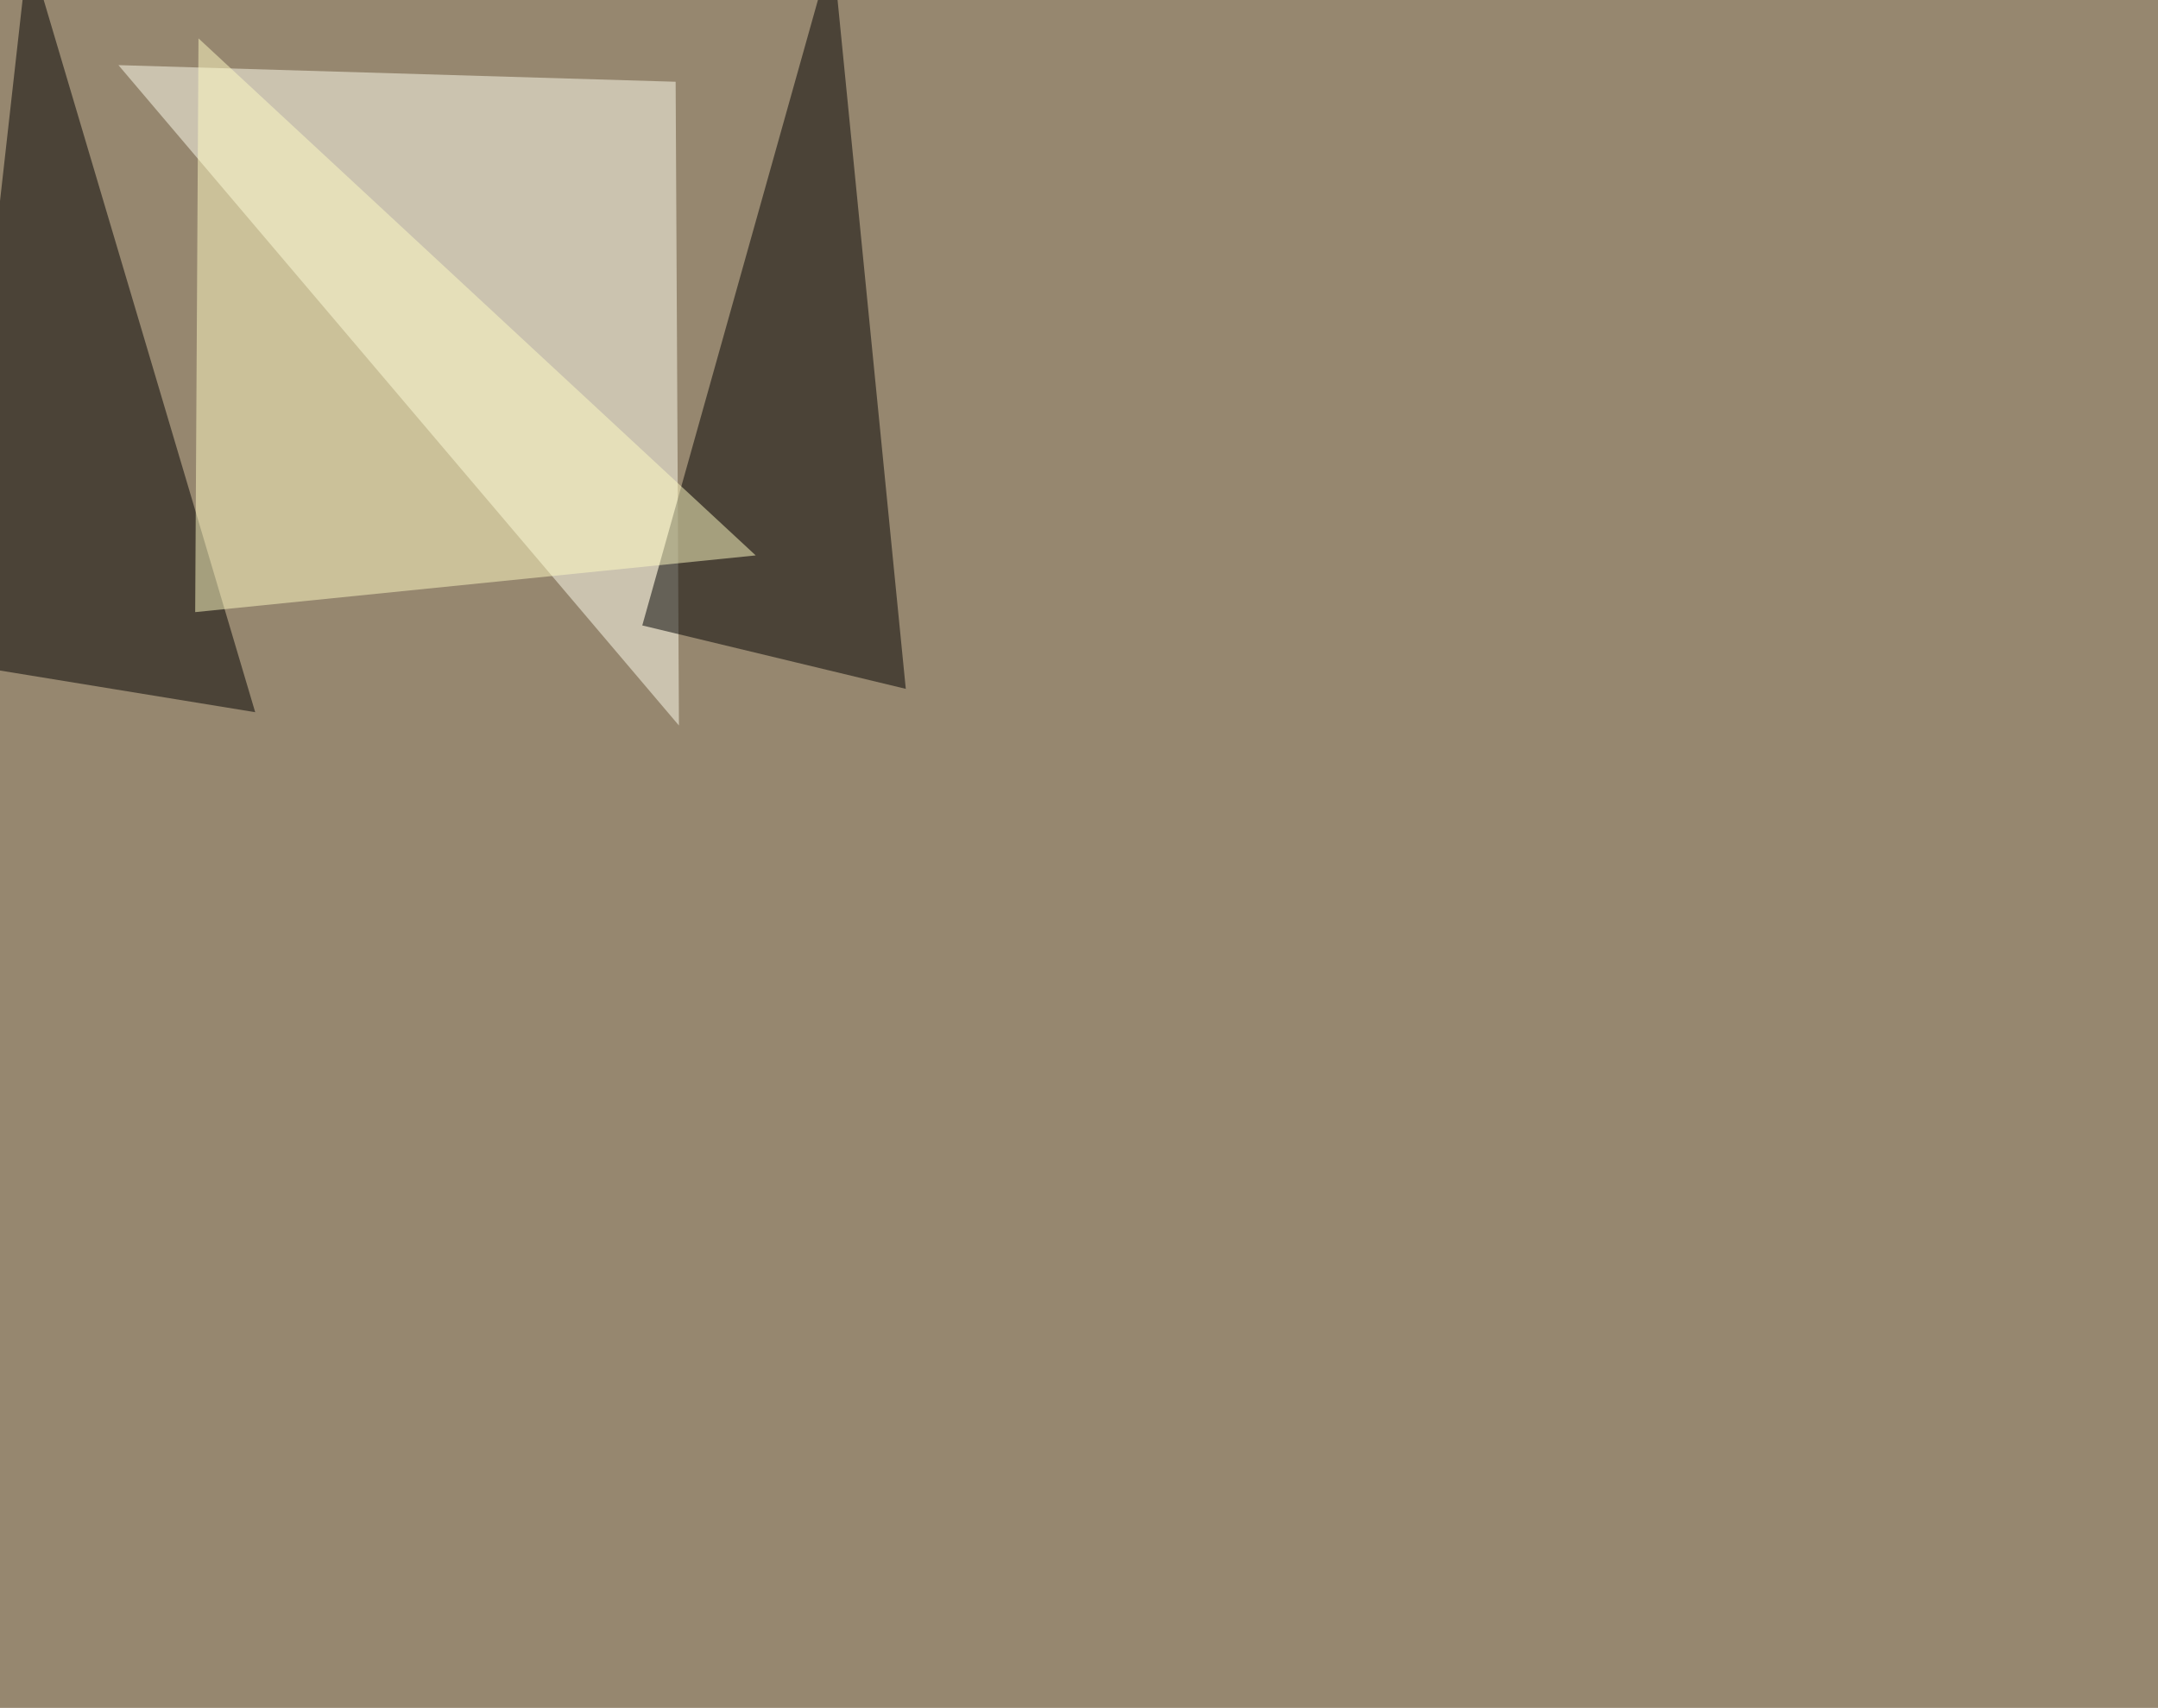 <svg xmlns="http://www.w3.org/2000/svg" width="1895" height="1500" ><filter id="a"><feGaussianBlur stdDeviation="55"/></filter><rect width="100%" height="100%" fill="#96876f"/><g filter="url(#a)"><g fill-opacity=".5"><path fill="#fffff1" d="M596.2 637.2L104 57.2l489.3 14.6z"/><path d="M24.9-45.4l199.2 670.9-269.5-44zm706.1 0L795.4 605 564 549.3z"/><path fill="#fffdc4" d="M171.4 537.6l492.2-49.8L174.3 33.7z"/></g></g></svg>